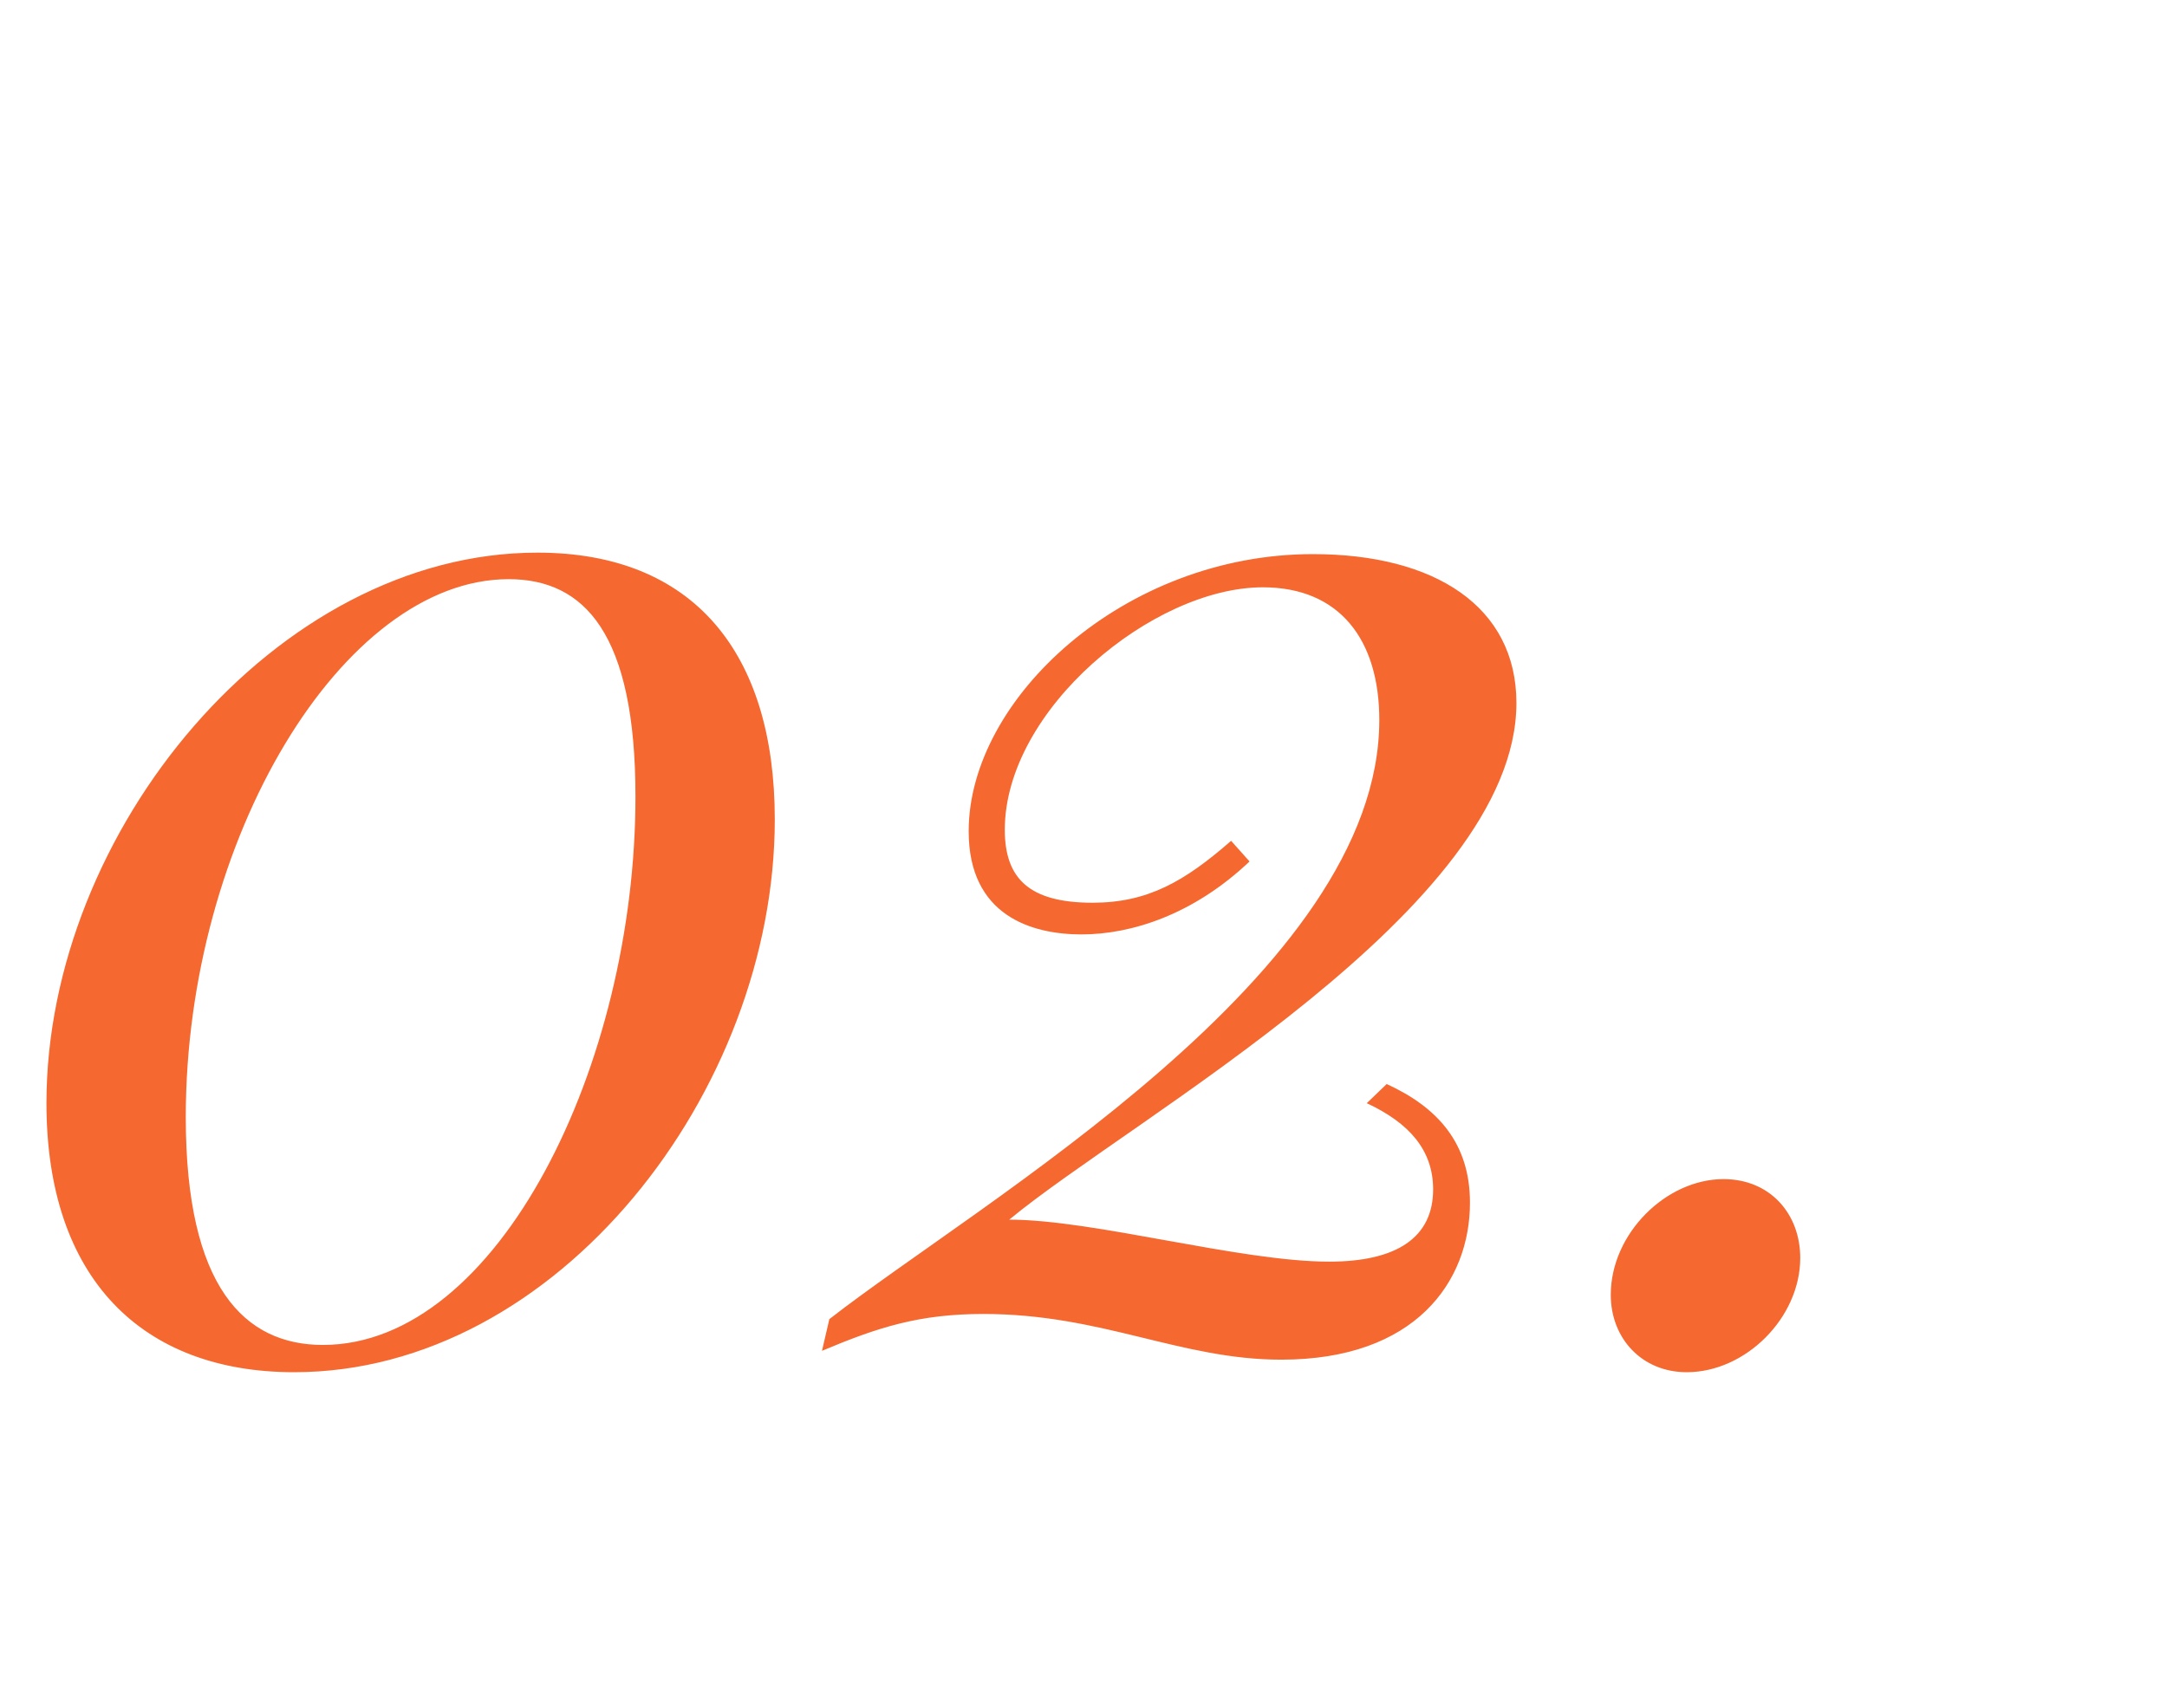 <?xml version="1.0" encoding="UTF-8"?> <svg xmlns="http://www.w3.org/2000/svg" width="85" height="67" viewBox="0 0 85 67" fill="none"><path d="M21.08 21.683C27.181 21.683 30.391 25.587 30.391 32.151C30.391 42.821 21.861 53.839 11.538 53.839C5.581 53.839 1.822 50.166 1.822 43.284C1.822 32.614 10.844 21.683 21.08 21.683ZM19.952 22.724C13.446 22.724 7.287 32.932 7.287 43.834C7.287 50.513 9.6 52.769 12.665 52.769C19.547 52.769 24.926 41.752 24.926 31.255C24.926 24.864 22.931 22.724 19.952 22.724ZM48.29 32.99L49.013 33.8C46.816 35.882 44.387 36.662 42.42 36.662C40.483 36.662 37.996 35.939 37.996 32.614C37.996 27.409 44.097 21.741 51.5 21.741C56.271 21.741 59.481 23.794 59.481 27.582C59.481 35.65 44.444 43.834 39.587 47.853C42.912 47.853 48.637 49.501 52.136 49.501C54.797 49.501 56.214 48.547 56.214 46.667C56.214 45.135 55.288 44.065 53.611 43.284L54.392 42.532C56.416 43.458 57.659 44.874 57.659 47.188C57.659 50.282 55.52 53.347 50.257 53.347C46.295 53.347 43.23 51.554 38.575 51.554C36.059 51.554 34.439 52.075 32.242 53L32.531 51.757C38.459 47.13 54.103 38.195 54.103 28.248C54.103 25.096 52.541 23.043 49.534 23.043C45.225 23.043 39.413 27.843 39.413 32.556C39.413 34.465 40.367 35.419 42.854 35.419C45.023 35.419 46.469 34.58 48.29 32.99ZM63.182 50.802C63.182 48.402 65.351 46.263 67.606 46.263C69.428 46.263 70.614 47.622 70.614 49.356C70.614 51.699 68.474 53.839 66.161 53.839C64.397 53.839 63.182 52.508 63.182 50.802Z" fill="#F56830"></path></svg> 